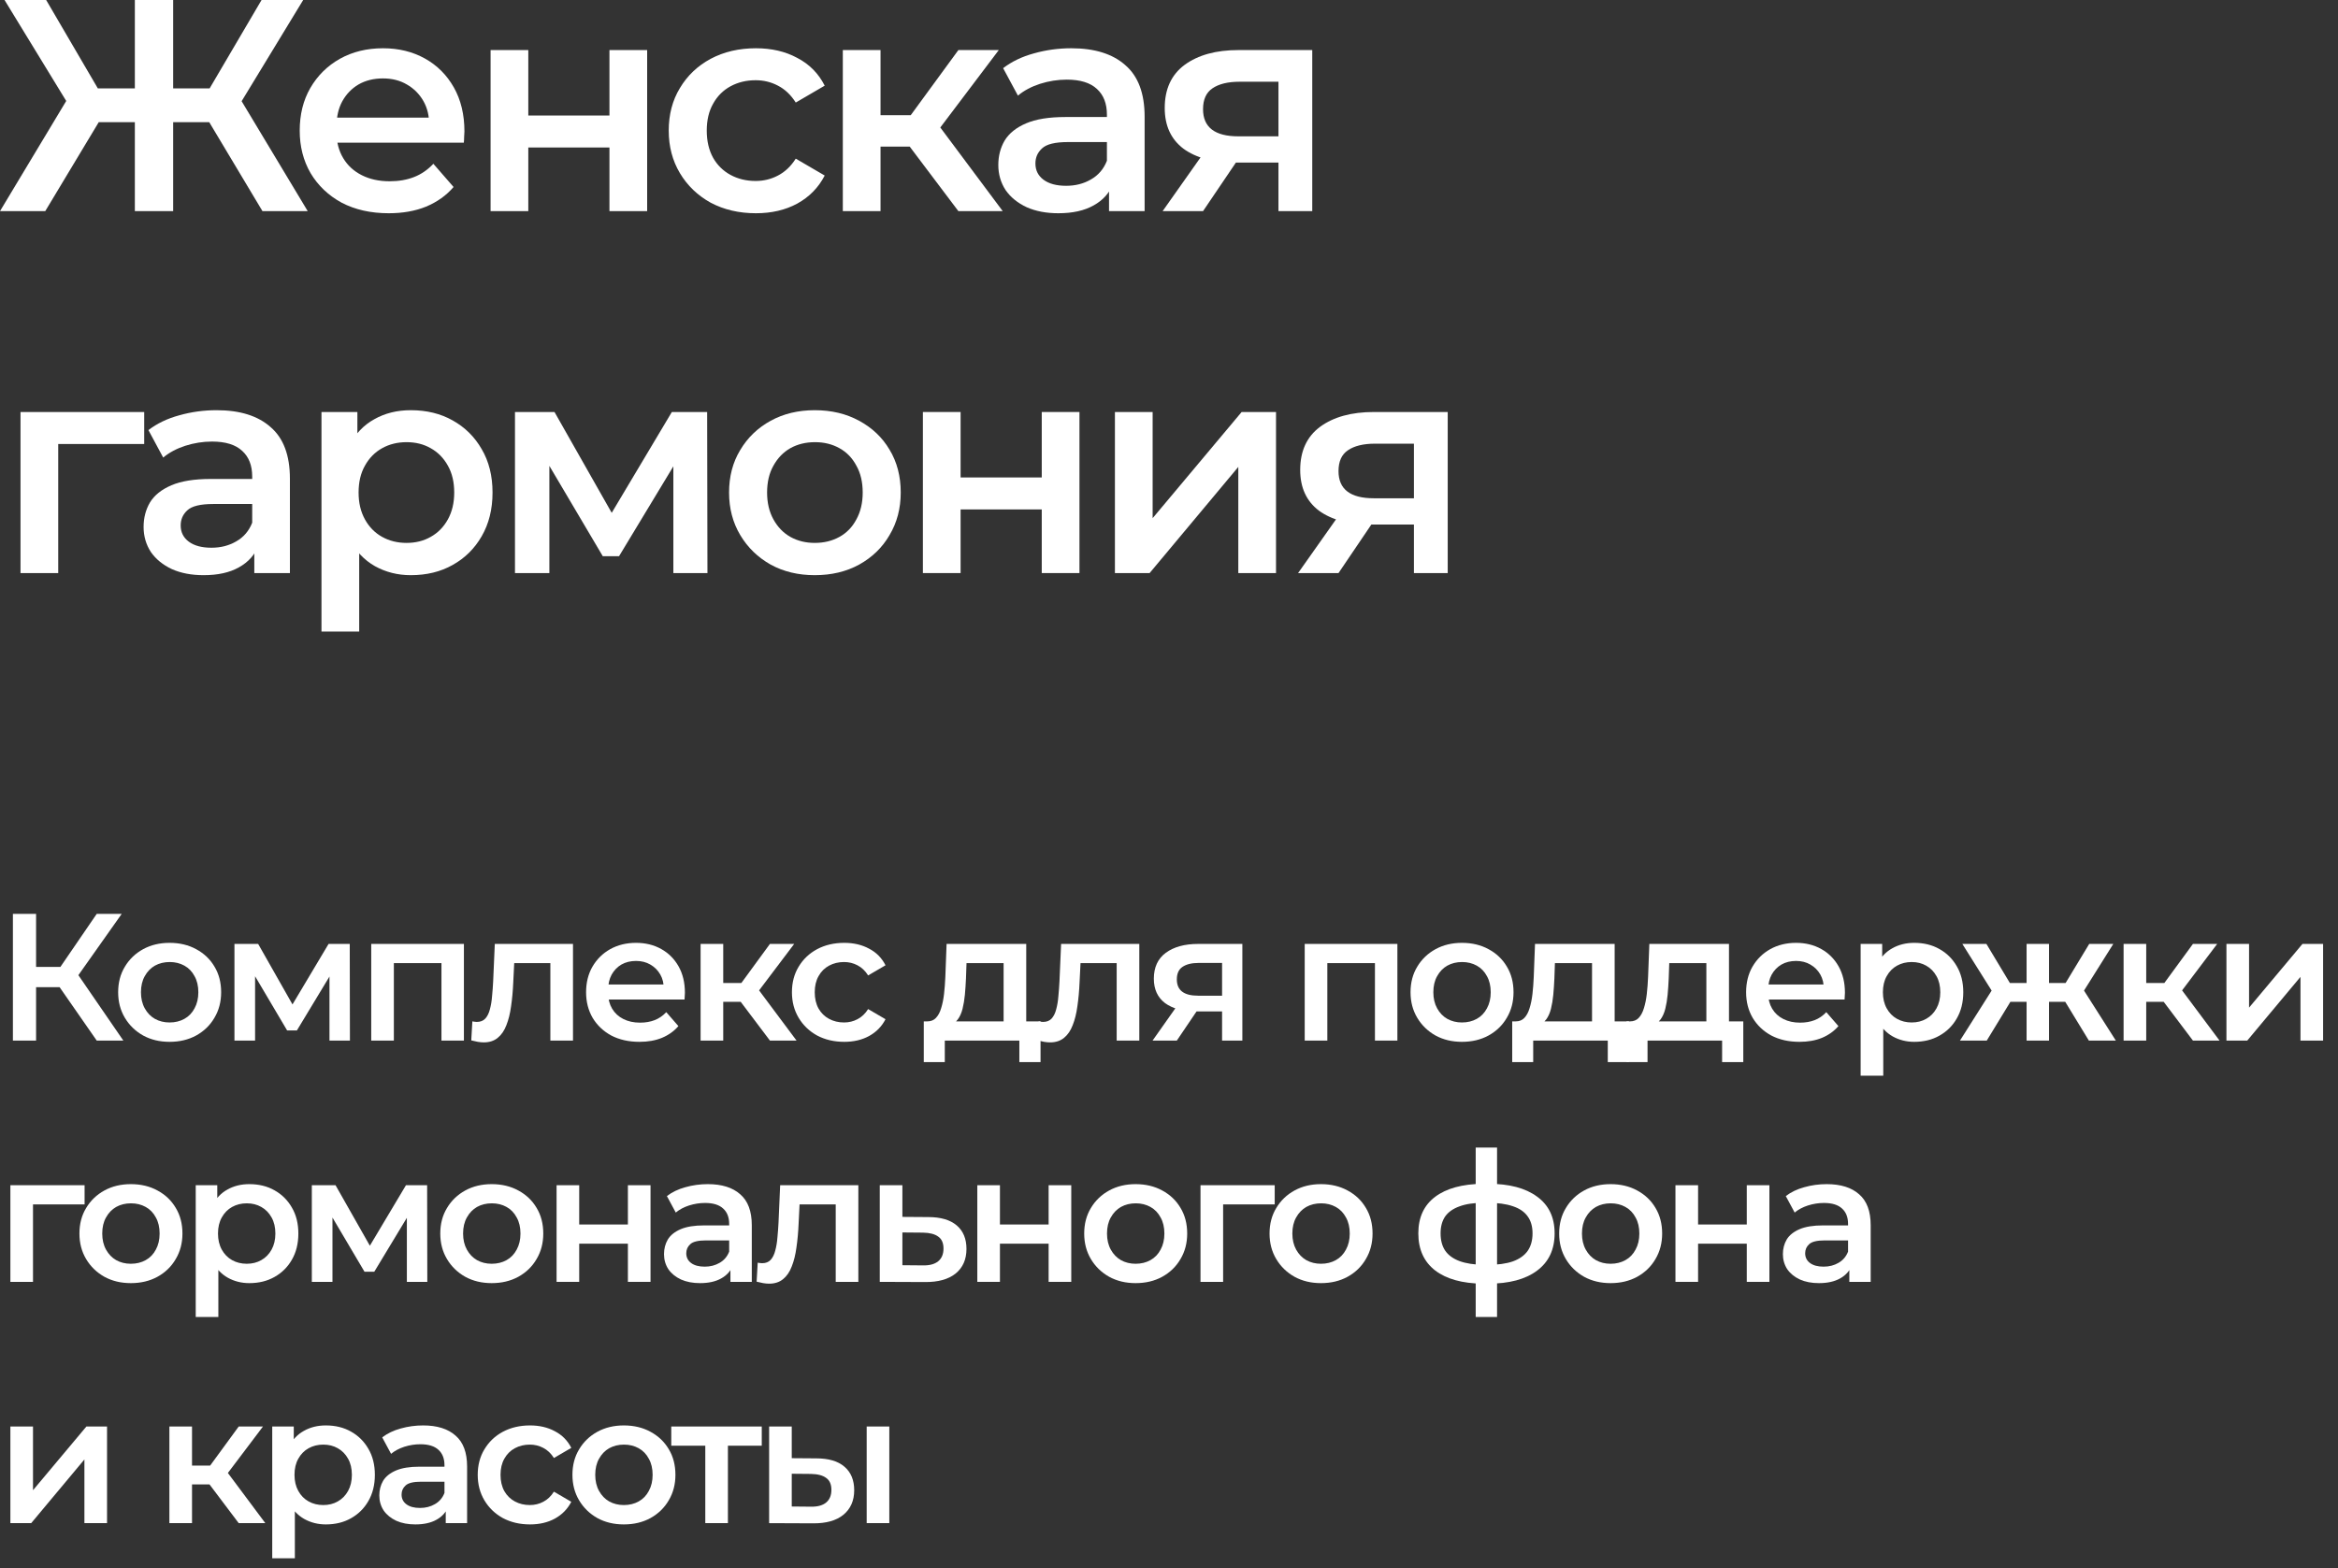 <?xml version="1.0" encoding="UTF-8"?> <svg xmlns="http://www.w3.org/2000/svg" width="155" height="104" viewBox="0 0 155 104" fill="none"><rect x="0" y="0" width="155" height="104" fill="#333333" stroke="none"/><path d="M17.4 14L13.32 7.18L15.52 5.88L20.4 14H17.4ZM10.72 8.1V5.86H14.94V8.1H10.72ZM15.66 7.3L13.24 6.98L17.34 0H20.1L15.66 7.3ZM3 14H0L4.88 5.88L7.1 7.18L3 14ZM11.48 14H8.94V0H11.48V14ZM9.7 8.1H5.46V5.86H9.7V8.1ZM4.76 7.3L0.3 0H3.06L7.14 6.98L4.76 7.3Z" fill="white"></path><path d="M25.77 14.14C24.583 14.14 23.543 13.907 22.65 13.44C21.77 12.96 21.083 12.307 20.59 11.48C20.11 10.653 19.87 9.713 19.87 8.66C19.87 7.593 20.103 6.653 20.57 5.84C21.05 5.013 21.703 4.367 22.53 3.9C23.37 3.433 24.323 3.2 25.39 3.2C26.43 3.2 27.356 3.427 28.17 3.88C28.983 4.333 29.623 4.973 30.09 5.8C30.556 6.627 30.79 7.6 30.79 8.72C30.79 8.827 30.783 8.947 30.77 9.08C30.77 9.213 30.763 9.34 30.75 9.46H21.85V7.8H29.43L28.45 8.32C28.463 7.707 28.336 7.167 28.07 6.7C27.803 6.233 27.436 5.867 26.97 5.6C26.516 5.333 25.99 5.2 25.39 5.2C24.776 5.2 24.236 5.333 23.77 5.6C23.316 5.867 22.956 6.24 22.69 6.72C22.436 7.187 22.31 7.74 22.31 8.38V8.78C22.31 9.42 22.456 9.987 22.75 10.48C23.043 10.973 23.456 11.353 23.99 11.62C24.523 11.887 25.136 12.02 25.83 12.02C26.43 12.02 26.97 11.927 27.45 11.74C27.93 11.553 28.356 11.26 28.73 10.86L30.07 12.4C29.59 12.96 28.983 13.393 28.25 13.7C27.53 13.993 26.703 14.14 25.77 14.14Z" fill="white"></path><path d="M32.524 14V3.32H35.024V7.66H40.404V3.32H42.904V14H40.404V9.78H35.024V14H32.524Z" fill="white"></path><path d="M50.114 14.14C48.995 14.14 47.995 13.907 47.114 13.44C46.248 12.96 45.568 12.307 45.075 11.48C44.581 10.653 44.334 9.713 44.334 8.66C44.334 7.593 44.581 6.653 45.075 5.84C45.568 5.013 46.248 4.367 47.114 3.9C47.995 3.433 48.995 3.2 50.114 3.2C51.154 3.2 52.068 3.413 52.855 3.84C53.654 4.253 54.261 4.867 54.675 5.68L52.755 6.8C52.434 6.293 52.041 5.92 51.575 5.68C51.121 5.44 50.628 5.32 50.094 5.32C49.481 5.32 48.928 5.453 48.434 5.72C47.941 5.987 47.554 6.373 47.275 6.88C46.995 7.373 46.855 7.967 46.855 8.66C46.855 9.353 46.995 9.953 47.275 10.46C47.554 10.953 47.941 11.333 48.434 11.6C48.928 11.867 49.481 12 50.094 12C50.628 12 51.121 11.88 51.575 11.64C52.041 11.4 52.434 11.027 52.755 10.52L54.675 11.64C54.261 12.44 53.654 13.06 52.855 13.5C52.068 13.927 51.154 14.14 50.114 14.14Z" fill="white"></path><path d="M63.536 14L59.676 8.88L61.716 7.62L66.476 14H63.536ZM55.876 14V3.32H58.376V14H55.876ZM57.636 9.72V7.64H61.256V9.72H57.636ZM61.956 8.96L59.616 8.68L63.536 3.32H66.216L61.956 8.96Z" fill="white"></path><path d="M73.524 14V11.84L73.384 11.38V7.6C73.384 6.867 73.164 6.3 72.724 5.9C72.284 5.487 71.617 5.28 70.724 5.28C70.124 5.28 69.53 5.373 68.944 5.56C68.37 5.747 67.884 6.007 67.484 6.34L66.504 4.52C67.077 4.08 67.757 3.753 68.544 3.54C69.344 3.313 70.17 3.2 71.024 3.2C72.57 3.2 73.764 3.573 74.604 4.32C75.457 5.053 75.884 6.193 75.884 7.74V14H73.524ZM70.164 14.14C69.364 14.14 68.664 14.007 68.064 13.74C67.464 13.46 66.997 13.08 66.664 12.6C66.344 12.107 66.184 11.553 66.184 10.94C66.184 10.34 66.324 9.8 66.604 9.32C66.897 8.84 67.37 8.46 68.024 8.18C68.677 7.9 69.544 7.76 70.624 7.76H73.724V9.42H70.804C69.95 9.42 69.377 9.56 69.084 9.84C68.79 10.107 68.644 10.44 68.644 10.84C68.644 11.293 68.824 11.653 69.184 11.92C69.544 12.187 70.044 12.32 70.684 12.32C71.297 12.32 71.844 12.18 72.324 11.9C72.817 11.62 73.17 11.207 73.384 10.66L73.804 12.16C73.564 12.787 73.13 13.273 72.504 13.62C71.89 13.967 71.11 14.14 70.164 14.14Z" fill="white"></path><path d="M84.757 14V10.36L85.117 10.78H81.917C80.451 10.78 79.297 10.473 78.457 9.86C77.63 9.233 77.217 8.333 77.217 7.16C77.217 5.907 77.657 4.953 78.537 4.3C79.43 3.647 80.617 3.32 82.097 3.32H86.997V14H84.757ZM77.077 14L79.957 9.92H82.517L79.757 14H77.077ZM84.757 9.56V4.76L85.117 5.42H82.177C81.404 5.42 80.804 5.567 80.377 5.86C79.964 6.14 79.757 6.6 79.757 7.24C79.757 8.44 80.537 9.04 82.097 9.04H85.117L84.757 9.56Z" fill="white"></path><path d="M1.36 38V27.32H9.56V29.44H3.28L3.86 28.88V38H1.36Z" fill="white"></path><path d="M16.86 38V35.84L16.72 35.38V31.6C16.72 30.867 16.5 30.3 16.059 29.9C15.62 29.487 14.953 29.28 14.059 29.28C13.46 29.28 12.866 29.373 12.28 29.56C11.706 29.747 11.22 30.007 10.819 30.34L9.84 28.52C10.413 28.08 11.093 27.753 11.88 27.54C12.68 27.313 13.506 27.2 14.36 27.2C15.906 27.2 17.099 27.573 17.939 28.32C18.793 29.053 19.22 30.193 19.22 31.74V38H16.86ZM13.499 38.14C12.7 38.14 11.999 38.007 11.399 37.74C10.8 37.46 10.333 37.08 10 36.6C9.68 36.107 9.52 35.553 9.52 34.94C9.52 34.34 9.66 33.8 9.94 33.32C10.233 32.84 10.706 32.46 11.36 32.18C12.013 31.9 12.88 31.76 13.96 31.76H17.059V33.42H14.139C13.286 33.42 12.713 33.56 12.419 33.84C12.126 34.107 11.979 34.44 11.979 34.84C11.979 35.293 12.159 35.653 12.52 35.92C12.88 36.187 13.38 36.32 14.02 36.32C14.633 36.32 15.18 36.18 15.659 35.9C16.153 35.62 16.506 35.207 16.72 34.66L17.14 36.16C16.899 36.787 16.466 37.273 15.839 37.62C15.226 37.967 14.446 38.14 13.499 38.14Z" fill="white"></path><path d="M27.233 38.14C26.366 38.14 25.573 37.94 24.853 37.54C24.146 37.14 23.58 36.54 23.153 35.74C22.74 34.927 22.533 33.9 22.533 32.66C22.533 31.407 22.733 30.38 23.133 29.58C23.547 28.78 24.107 28.187 24.813 27.8C25.52 27.4 26.326 27.2 27.233 27.2C28.287 27.2 29.213 27.427 30.013 27.88C30.826 28.333 31.466 28.967 31.933 29.78C32.413 30.593 32.653 31.553 32.653 32.66C32.653 33.767 32.413 34.733 31.933 35.56C31.466 36.373 30.826 37.007 30.013 37.46C29.213 37.913 28.287 38.14 27.233 38.14ZM21.313 41.88V27.32H23.693V29.84L23.613 32.68L23.813 35.52V41.88H21.313ZM26.953 36C27.553 36 28.087 35.867 28.553 35.6C29.033 35.333 29.413 34.947 29.693 34.44C29.973 33.933 30.113 33.34 30.113 32.66C30.113 31.967 29.973 31.373 29.693 30.88C29.413 30.373 29.033 29.987 28.553 29.72C28.087 29.453 27.553 29.32 26.953 29.32C26.353 29.32 25.813 29.453 25.333 29.72C24.853 29.987 24.473 30.373 24.193 30.88C23.913 31.373 23.773 31.967 23.773 32.66C23.773 33.34 23.913 33.933 24.193 34.44C24.473 34.947 24.853 35.333 25.333 35.6C25.813 35.867 26.353 36 26.953 36Z" fill="white"></path><path d="M34.141 38V27.32H36.761L41.061 34.9H40.021L44.541 27.32H46.881L46.901 38H44.641V30L45.041 30.26L41.041 36.88H39.961L35.941 30.08L36.421 29.96V38H34.141Z" fill="white"></path><path d="M54.014 38.14C52.921 38.14 51.948 37.907 51.094 37.44C50.241 36.96 49.568 36.307 49.075 35.48C48.581 34.653 48.334 33.713 48.334 32.66C48.334 31.593 48.581 30.653 49.075 29.84C49.568 29.013 50.241 28.367 51.094 27.9C51.948 27.433 52.921 27.2 54.014 27.2C55.121 27.2 56.101 27.433 56.955 27.9C57.821 28.367 58.495 29.007 58.974 29.82C59.468 30.633 59.715 31.58 59.715 32.66C59.715 33.713 59.468 34.653 58.974 35.48C58.495 36.307 57.821 36.96 56.955 37.44C56.101 37.907 55.121 38.14 54.014 38.14ZM54.014 36C54.628 36 55.175 35.867 55.654 35.6C56.135 35.333 56.508 34.947 56.775 34.44C57.054 33.933 57.194 33.34 57.194 32.66C57.194 31.967 57.054 31.373 56.775 30.88C56.508 30.373 56.135 29.987 55.654 29.72C55.175 29.453 54.635 29.32 54.035 29.32C53.421 29.32 52.874 29.453 52.395 29.72C51.928 29.987 51.554 30.373 51.275 30.88C50.995 31.373 50.855 31.967 50.855 32.66C50.855 33.34 50.995 33.933 51.275 34.44C51.554 34.947 51.928 35.333 52.395 35.6C52.874 35.867 53.414 36 54.014 36Z" fill="white"></path><path d="M61.184 38V27.32H63.684V31.66H69.064V27.32H71.564V38H69.064V33.78H63.684V38H61.184Z" fill="white"></path><path d="M73.915 38V27.32H76.415V34.36L82.315 27.32H84.595V38H82.095V30.96L76.215 38H73.915Z" fill="white"></path><path d="M93.738 38V34.36L94.098 34.78H90.898C89.431 34.78 88.278 34.473 87.438 33.86C86.611 33.233 86.198 32.333 86.198 31.16C86.198 29.907 86.638 28.953 87.518 28.3C88.411 27.647 89.598 27.32 91.078 27.32H95.978V38H93.738ZM86.058 38L88.938 33.92H91.498L88.738 38H86.058ZM93.738 33.56V28.76L94.098 29.42H91.158C90.384 29.42 89.784 29.567 89.358 29.86C88.944 30.14 88.738 30.6 88.738 31.24C88.738 32.44 89.518 33.04 91.078 33.04H94.098L93.738 33.56Z" fill="white"></path><path d="M6.412 69L3.568 64.908L4.828 64.128L8.176 69H6.412ZM0.856 69V60.6H2.392V69H0.856ZM1.924 65.46V64.116H4.756V65.46H1.924ZM4.972 64.98L3.544 64.788L6.412 60.6H8.068L4.972 64.98Z" fill="white"></path><path d="M11.241 69.084C10.585 69.084 10.001 68.944 9.489 68.664C8.977 68.376 8.573 67.984 8.277 67.488C7.981 66.992 7.833 66.428 7.833 65.796C7.833 65.156 7.981 64.592 8.277 64.104C8.573 63.608 8.977 63.22 9.489 62.94C10.001 62.66 10.585 62.52 11.241 62.52C11.905 62.52 12.493 62.66 13.005 62.94C13.525 63.22 13.929 63.604 14.217 64.092C14.513 64.58 14.661 65.148 14.661 65.796C14.661 66.428 14.513 66.992 14.217 67.488C13.929 67.984 13.525 68.376 13.005 68.664C12.493 68.944 11.905 69.084 11.241 69.084ZM11.241 67.8C11.609 67.8 11.937 67.72 12.225 67.56C12.513 67.4 12.737 67.168 12.897 66.864C13.065 66.56 13.149 66.204 13.149 65.796C13.149 65.38 13.065 65.024 12.897 64.728C12.737 64.424 12.513 64.192 12.225 64.032C11.937 63.872 11.613 63.792 11.253 63.792C10.885 63.792 10.557 63.872 10.269 64.032C9.989 64.192 9.765 64.424 9.597 64.728C9.429 65.024 9.345 65.38 9.345 65.796C9.345 66.204 9.429 66.56 9.597 66.864C9.765 67.168 9.989 67.4 10.269 67.56C10.557 67.72 10.881 67.8 11.241 67.8Z" fill="white"></path><path d="M15.543 69V62.592H17.115L19.695 67.14H19.071L21.783 62.592H23.187L23.199 69H21.843V64.2L22.083 64.356L19.683 68.328H19.035L16.623 64.248L16.911 64.176V69H15.543Z" fill="white"></path><path d="M24.611 69V62.592H30.755V69H29.267V63.516L29.615 63.864H25.763L26.111 63.516V69H24.611Z" fill="white"></path><path d="M31.243 68.988L31.315 67.728C31.371 67.736 31.423 67.744 31.471 67.752C31.519 67.76 31.563 67.764 31.603 67.764C31.851 67.764 32.043 67.688 32.179 67.536C32.315 67.384 32.415 67.18 32.479 66.924C32.551 66.66 32.599 66.368 32.623 66.048C32.655 65.72 32.679 65.392 32.695 65.064L32.803 62.592H37.987V69H36.487V63.456L36.835 63.864H33.787L34.111 63.444L34.027 65.136C34.003 65.704 33.955 66.232 33.883 66.72C33.819 67.2 33.715 67.62 33.571 67.98C33.435 68.34 33.243 68.62 32.995 68.82C32.755 69.02 32.447 69.12 32.071 69.12C31.951 69.12 31.819 69.108 31.675 69.084C31.539 69.06 31.395 69.028 31.243 68.988Z" fill="white"></path><path d="M42.395 69.084C41.683 69.084 41.059 68.944 40.523 68.664C39.995 68.376 39.583 67.984 39.287 67.488C38.999 66.992 38.855 66.428 38.855 65.796C38.855 65.156 38.995 64.592 39.275 64.104C39.563 63.608 39.955 63.22 40.451 62.94C40.955 62.66 41.527 62.52 42.167 62.52C42.791 62.52 43.347 62.656 43.835 62.928C44.323 63.2 44.707 63.584 44.987 64.08C45.267 64.576 45.407 65.16 45.407 65.832C45.407 65.896 45.403 65.968 45.395 66.048C45.395 66.128 45.391 66.204 45.383 66.276H40.043V65.28H44.591L44.003 65.592C44.011 65.224 43.935 64.9 43.775 64.62C43.615 64.34 43.395 64.12 43.115 63.96C42.843 63.8 42.527 63.72 42.167 63.72C41.799 63.72 41.475 63.8 41.195 63.96C40.923 64.12 40.707 64.344 40.547 64.632C40.395 64.912 40.319 65.244 40.319 65.628V65.868C40.319 66.252 40.407 66.592 40.583 66.888C40.759 67.184 41.007 67.412 41.327 67.572C41.647 67.732 42.015 67.812 42.431 67.812C42.791 67.812 43.115 67.756 43.403 67.644C43.691 67.532 43.947 67.356 44.171 67.116L44.975 68.04C44.687 68.376 44.323 68.636 43.883 68.82C43.451 68.996 42.955 69.084 42.395 69.084Z" fill="white"></path><path d="M51.043 69L48.727 65.928L49.951 65.172L52.807 69H51.043ZM46.447 69V62.592H47.947V69H46.447ZM47.503 66.432V65.184H49.675V66.432H47.503ZM50.095 65.976L48.691 65.808L51.043 62.592H52.651L50.095 65.976Z" fill="white"></path><path d="M55.97 69.084C55.298 69.084 54.698 68.944 54.17 68.664C53.65 68.376 53.242 67.984 52.946 67.488C52.65 66.992 52.502 66.428 52.502 65.796C52.502 65.156 52.65 64.592 52.946 64.104C53.242 63.608 53.65 63.22 54.17 62.94C54.698 62.66 55.298 62.52 55.97 62.52C56.594 62.52 57.142 62.648 57.614 62.904C58.094 63.152 58.458 63.52 58.706 64.008L57.554 64.68C57.362 64.376 57.126 64.152 56.846 64.008C56.574 63.864 56.278 63.792 55.958 63.792C55.59 63.792 55.258 63.872 54.962 64.032C54.666 64.192 54.434 64.424 54.266 64.728C54.098 65.024 54.014 65.38 54.014 65.796C54.014 66.212 54.098 66.572 54.266 66.876C54.434 67.172 54.666 67.4 54.962 67.56C55.258 67.72 55.59 67.8 55.958 67.8C56.278 67.8 56.574 67.728 56.846 67.584C57.126 67.44 57.362 67.216 57.554 66.912L58.706 67.584C58.458 68.064 58.094 68.436 57.614 68.7C57.142 68.956 56.594 69.084 55.97 69.084Z" fill="white"></path><path d="M66.535 68.304V63.864H64.076L64.04 64.896C64.023 65.264 63.999 65.62 63.968 65.964C63.935 66.3 63.883 66.612 63.812 66.9C63.739 67.18 63.636 67.412 63.499 67.596C63.364 67.78 63.184 67.9 62.959 67.956L61.471 67.728C61.712 67.728 61.904 67.652 62.047 67.5C62.2 67.34 62.316 67.124 62.395 66.852C62.483 66.572 62.547 66.256 62.587 65.904C62.627 65.544 62.656 65.172 62.672 64.788L62.755 62.592H68.035V68.304H66.535ZM61.243 70.428V67.728H68.984V70.428H67.579V69H62.636V70.428H61.243Z" fill="white"></path><path d="M68.787 68.988L68.859 67.728C68.915 67.736 68.967 67.744 69.015 67.752C69.063 67.76 69.107 67.764 69.147 67.764C69.395 67.764 69.587 67.688 69.723 67.536C69.859 67.384 69.959 67.18 70.023 66.924C70.095 66.66 70.143 66.368 70.167 66.048C70.199 65.72 70.223 65.392 70.239 65.064L70.347 62.592H75.531V69H74.031V63.456L74.379 63.864H71.331L71.655 63.444L71.571 65.136C71.547 65.704 71.499 66.232 71.427 66.72C71.363 67.2 71.259 67.62 71.115 67.98C70.979 68.34 70.787 68.62 70.539 68.82C70.299 69.02 69.991 69.12 69.615 69.12C69.495 69.12 69.363 69.108 69.219 69.084C69.083 69.06 68.939 69.028 68.787 68.988Z" fill="white"></path><path d="M81.019 69V66.816L81.235 67.068H79.315C78.435 67.068 77.743 66.884 77.239 66.516C76.743 66.14 76.495 65.6 76.495 64.896C76.495 64.144 76.759 63.572 77.287 63.18C77.823 62.788 78.535 62.592 79.423 62.592H82.363V69H81.019ZM76.411 69L78.139 66.552H79.675L78.019 69H76.411ZM81.019 66.336V63.456L81.235 63.852H79.471C79.007 63.852 78.647 63.94 78.391 64.116C78.143 64.284 78.019 64.56 78.019 64.944C78.019 65.664 78.487 66.024 79.423 66.024H81.235L81.019 66.336Z" fill="white"></path><path d="M86.497 69V62.592H92.641V69H91.153V63.516L91.501 63.864H87.649L87.997 63.516V69H86.497Z" fill="white"></path><path d="M96.921 69.084C96.265 69.084 95.681 68.944 95.169 68.664C94.657 68.376 94.253 67.984 93.957 67.488C93.661 66.992 93.513 66.428 93.513 65.796C93.513 65.156 93.661 64.592 93.957 64.104C94.253 63.608 94.657 63.22 95.169 62.94C95.681 62.66 96.265 62.52 96.921 62.52C97.585 62.52 98.173 62.66 98.685 62.94C99.205 63.22 99.609 63.604 99.897 64.092C100.193 64.58 100.341 65.148 100.341 65.796C100.341 66.428 100.193 66.992 99.897 67.488C99.609 67.984 99.205 68.376 98.685 68.664C98.173 68.944 97.585 69.084 96.921 69.084ZM96.921 67.8C97.289 67.8 97.617 67.72 97.905 67.56C98.193 67.4 98.417 67.168 98.577 66.864C98.745 66.56 98.829 66.204 98.829 65.796C98.829 65.38 98.745 65.024 98.577 64.728C98.417 64.424 98.193 64.192 97.905 64.032C97.617 63.872 97.293 63.792 96.933 63.792C96.565 63.792 96.237 63.872 95.949 64.032C95.669 64.192 95.445 64.424 95.277 64.728C95.109 65.024 95.025 65.38 95.025 65.796C95.025 66.204 95.109 66.56 95.277 66.864C95.445 67.168 95.669 67.4 95.949 67.56C96.237 67.72 96.561 67.8 96.921 67.8Z" fill="white"></path><path d="M105.545 68.304V63.864H103.085L103.049 64.896C103.033 65.264 103.009 65.62 102.977 65.964C102.945 66.3 102.893 66.612 102.821 66.9C102.749 67.18 102.645 67.412 102.509 67.596C102.373 67.78 102.193 67.9 101.969 67.956L100.481 67.728C100.721 67.728 100.913 67.652 101.057 67.5C101.209 67.34 101.325 67.124 101.405 66.852C101.493 66.572 101.557 66.256 101.597 65.904C101.637 65.544 101.665 65.172 101.681 64.788L101.765 62.592H107.045V68.304H105.545ZM100.253 70.428V67.728H107.993V70.428H106.589V69H101.645V70.428H100.253Z" fill="white"></path><path d="M113.125 68.304V63.864H110.665L110.629 64.896C110.613 65.264 110.589 65.62 110.557 65.964C110.525 66.3 110.473 66.612 110.401 66.9C110.329 67.18 110.225 67.412 110.089 67.596C109.953 67.78 109.773 67.9 109.549 67.956L108.061 67.728C108.301 67.728 108.493 67.652 108.637 67.5C108.789 67.34 108.905 67.124 108.985 66.852C109.073 66.572 109.137 66.256 109.177 65.904C109.217 65.544 109.245 65.172 109.261 64.788L109.345 62.592H114.625V68.304H113.125ZM107.833 70.428V67.728H115.573V70.428H114.169V69H109.225V70.428H107.833Z" fill="white"></path><path d="M119.3 69.084C118.588 69.084 117.964 68.944 117.428 68.664C116.9 68.376 116.488 67.984 116.192 67.488C115.904 66.992 115.76 66.428 115.76 65.796C115.76 65.156 115.9 64.592 116.18 64.104C116.468 63.608 116.86 63.22 117.356 62.94C117.86 62.66 118.432 62.52 119.072 62.52C119.696 62.52 120.252 62.656 120.74 62.928C121.228 63.2 121.612 63.584 121.892 64.08C122.172 64.576 122.312 65.16 122.312 65.832C122.312 65.896 122.308 65.968 122.3 66.048C122.3 66.128 122.296 66.204 122.288 66.276H116.948V65.28H121.496L120.908 65.592C120.916 65.224 120.84 64.9 120.68 64.62C120.52 64.34 120.3 64.12 120.02 63.96C119.748 63.8 119.432 63.72 119.072 63.72C118.704 63.72 118.38 63.8 118.1 63.96C117.828 64.12 117.612 64.344 117.452 64.632C117.3 64.912 117.224 65.244 117.224 65.628V65.868C117.224 66.252 117.312 66.592 117.488 66.888C117.664 67.184 117.912 67.412 118.232 67.572C118.552 67.732 118.92 67.812 119.336 67.812C119.696 67.812 120.02 67.756 120.308 67.644C120.596 67.532 120.852 67.356 121.076 67.116L121.88 68.04C121.592 68.376 121.228 68.636 120.788 68.82C120.356 68.996 119.86 69.084 119.3 69.084Z" fill="white"></path><path d="M126.905 69.084C126.385 69.084 125.909 68.964 125.477 68.724C125.053 68.484 124.713 68.124 124.457 67.644C124.209 67.156 124.085 66.54 124.085 65.796C124.085 65.044 124.205 64.428 124.445 63.948C124.693 63.468 125.029 63.112 125.453 62.88C125.877 62.64 126.361 62.52 126.905 62.52C127.537 62.52 128.093 62.656 128.573 62.928C129.061 63.2 129.445 63.58 129.725 64.068C130.013 64.556 130.157 65.132 130.157 65.796C130.157 66.46 130.013 67.04 129.725 67.536C129.445 68.024 129.061 68.404 128.573 68.676C128.093 68.948 127.537 69.084 126.905 69.084ZM123.353 71.328V62.592H124.781V64.104L124.733 65.808L124.853 67.512V71.328H123.353ZM126.737 67.8C127.097 67.8 127.417 67.72 127.697 67.56C127.985 67.4 128.213 67.168 128.381 66.864C128.549 66.56 128.633 66.204 128.633 65.796C128.633 65.38 128.549 65.024 128.381 64.728C128.213 64.424 127.985 64.192 127.697 64.032C127.417 63.872 127.097 63.792 126.737 63.792C126.377 63.792 126.053 63.872 125.765 64.032C125.477 64.192 125.249 64.424 125.081 64.728C124.913 65.024 124.829 65.38 124.829 65.796C124.829 66.204 124.913 66.56 125.081 66.864C125.249 67.168 125.477 67.4 125.765 67.56C126.053 67.72 126.377 67.8 126.737 67.8Z" fill="white"></path><path d="M138.483 69L136.611 65.928L137.835 65.172L140.271 69H138.483ZM135.399 66.432V65.184H137.547V66.432H135.399ZM137.979 65.976L136.563 65.808L138.507 62.592H140.103L137.979 65.976ZM131.715 69H129.939L132.363 65.172L133.587 65.928L131.715 69ZM135.843 69H134.355V62.592H135.843V69ZM134.799 66.432H132.663V65.184H134.799V66.432ZM132.219 65.976L130.095 62.592H131.691L133.623 65.808L132.219 65.976Z" fill="white"></path><path d="M145.382 69L143.066 65.928L144.29 65.172L147.146 69H145.382ZM140.786 69V62.592H142.286V69H140.786ZM141.842 66.432V65.184H144.014V66.432H141.842ZM144.434 65.976L143.03 65.808L145.382 62.592H146.99L144.434 65.976Z" fill="white"></path><path d="M147.604 69V62.592H149.104V66.816L152.644 62.592H154.012V69H152.512V64.776L148.984 69H147.604Z" fill="white"></path><path d="M0.688 85V78.592H5.608V79.864H1.84L2.188 79.528V85H0.688Z" fill="white"></path><path d="M8.674 85.084C8.018 85.084 7.434 84.944 6.922 84.664C6.41 84.376 6.006 83.984 5.71 83.488C5.414 82.992 5.266 82.428 5.266 81.796C5.266 81.156 5.414 80.592 5.71 80.104C6.006 79.608 6.41 79.22 6.922 78.94C7.434 78.66 8.018 78.52 8.674 78.52C9.338 78.52 9.926 78.66 10.438 78.94C10.959 79.22 11.363 79.604 11.65 80.092C11.947 80.58 12.095 81.148 12.095 81.796C12.095 82.428 11.947 82.992 11.65 83.488C11.363 83.984 10.959 84.376 10.438 84.664C9.926 84.944 9.338 85.084 8.674 85.084ZM8.674 83.8C9.042 83.8 9.37 83.72 9.658 83.56C9.946 83.4 10.171 83.168 10.331 82.864C10.498 82.56 10.582 82.204 10.582 81.796C10.582 81.38 10.498 81.024 10.331 80.728C10.171 80.424 9.946 80.192 9.658 80.032C9.37 79.872 9.046 79.792 8.686 79.792C8.318 79.792 7.99 79.872 7.702 80.032C7.422 80.192 7.198 80.424 7.03 80.728C6.862 81.024 6.778 81.38 6.778 81.796C6.778 82.204 6.862 82.56 7.03 82.864C7.198 83.168 7.422 83.4 7.702 83.56C7.99 83.72 8.314 83.8 8.674 83.8Z" fill="white"></path><path d="M16.528 85.084C16.008 85.084 15.532 84.964 15.1 84.724C14.676 84.484 14.336 84.124 14.08 83.644C13.832 83.156 13.708 82.54 13.708 81.796C13.708 81.044 13.828 80.428 14.068 79.948C14.316 79.468 14.652 79.112 15.076 78.88C15.5 78.64 15.984 78.52 16.528 78.52C17.16 78.52 17.716 78.656 18.196 78.928C18.684 79.2 19.068 79.58 19.348 80.068C19.636 80.556 19.78 81.132 19.78 81.796C19.78 82.46 19.636 83.04 19.348 83.536C19.068 84.024 18.684 84.404 18.196 84.676C17.716 84.948 17.16 85.084 16.528 85.084ZM12.976 87.328V78.592H14.404V80.104L14.356 81.808L14.476 83.512V87.328H12.976ZM16.36 83.8C16.72 83.8 17.04 83.72 17.32 83.56C17.608 83.4 17.836 83.168 18.004 82.864C18.172 82.56 18.256 82.204 18.256 81.796C18.256 81.38 18.172 81.024 18.004 80.728C17.836 80.424 17.608 80.192 17.32 80.032C17.04 79.872 16.72 79.792 16.36 79.792C16 79.792 15.676 79.872 15.388 80.032C15.1 80.192 14.872 80.424 14.704 80.728C14.536 81.024 14.452 81.38 14.452 81.796C14.452 82.204 14.536 82.56 14.704 82.864C14.872 83.168 15.1 83.4 15.388 83.56C15.676 83.72 16 83.8 16.36 83.8Z" fill="white"></path><path d="M20.673 85V78.592H22.245L24.825 83.14H24.201L26.913 78.592H28.317L28.329 85H26.973V80.2L27.213 80.356L24.813 84.328H24.165L21.753 80.248L22.041 80.176V85H20.673Z" fill="white"></path><path d="M32.597 85.084C31.941 85.084 31.357 84.944 30.845 84.664C30.333 84.376 29.929 83.984 29.633 83.488C29.337 82.992 29.189 82.428 29.189 81.796C29.189 81.156 29.337 80.592 29.633 80.104C29.929 79.608 30.333 79.22 30.845 78.94C31.357 78.66 31.941 78.52 32.597 78.52C33.261 78.52 33.849 78.66 34.361 78.94C34.881 79.22 35.285 79.604 35.573 80.092C35.869 80.58 36.017 81.148 36.017 81.796C36.017 82.428 35.869 82.992 35.573 83.488C35.285 83.984 34.881 84.376 34.361 84.664C33.849 84.944 33.261 85.084 32.597 85.084ZM32.597 83.8C32.965 83.8 33.293 83.72 33.581 83.56C33.869 83.4 34.093 83.168 34.253 82.864C34.421 82.56 34.505 82.204 34.505 81.796C34.505 81.38 34.421 81.024 34.253 80.728C34.093 80.424 33.869 80.192 33.581 80.032C33.293 79.872 32.969 79.792 32.609 79.792C32.241 79.792 31.913 79.872 31.625 80.032C31.345 80.192 31.121 80.424 30.953 80.728C30.785 81.024 30.701 81.38 30.701 81.796C30.701 82.204 30.785 82.56 30.953 82.864C31.121 83.168 31.345 83.4 31.625 83.56C31.913 83.72 32.237 83.8 32.597 83.8Z" fill="white"></path><path d="M36.899 85V78.592H38.399V81.196H41.627V78.592H43.127V85H41.627V82.468H38.399V85H36.899Z" fill="white"></path><path d="M48.425 85V83.704L48.341 83.428V81.16C48.341 80.72 48.209 80.38 47.945 80.14C47.681 79.892 47.281 79.768 46.745 79.768C46.385 79.768 46.029 79.824 45.677 79.936C45.333 80.048 45.041 80.204 44.801 80.404L44.213 79.312C44.557 79.048 44.965 78.852 45.437 78.724C45.917 78.588 46.413 78.52 46.925 78.52C47.853 78.52 48.569 78.744 49.073 79.192C49.585 79.632 49.841 80.316 49.841 81.244V85H48.425ZM46.409 85.084C45.929 85.084 45.509 85.004 45.149 84.844C44.789 84.676 44.509 84.448 44.309 84.16C44.117 83.864 44.021 83.532 44.021 83.164C44.021 82.804 44.105 82.48 44.273 82.192C44.449 81.904 44.733 81.676 45.125 81.508C45.517 81.34 46.037 81.256 46.685 81.256H48.545V82.252H46.793C46.281 82.252 45.937 82.336 45.761 82.504C45.585 82.664 45.497 82.864 45.497 83.104C45.497 83.376 45.605 83.592 45.821 83.752C46.037 83.912 46.337 83.992 46.721 83.992C47.089 83.992 47.417 83.908 47.705 83.74C48.001 83.572 48.213 83.324 48.341 82.996L48.593 83.896C48.449 84.272 48.189 84.564 47.813 84.772C47.445 84.98 46.977 85.084 46.409 85.084Z" fill="white"></path><path d="M50.161 84.988L50.233 83.728C50.289 83.736 50.341 83.744 50.389 83.752C50.437 83.76 50.481 83.764 50.521 83.764C50.769 83.764 50.961 83.688 51.097 83.536C51.233 83.384 51.333 83.18 51.397 82.924C51.469 82.66 51.517 82.368 51.541 82.048C51.573 81.72 51.597 81.392 51.613 81.064L51.721 78.592H56.905V85H55.405V79.456L55.753 79.864H52.705L53.029 79.444L52.945 81.136C52.921 81.704 52.873 82.232 52.801 82.72C52.737 83.2 52.633 83.62 52.489 83.98C52.353 84.34 52.161 84.62 51.913 84.82C51.673 85.02 51.365 85.12 50.989 85.12C50.869 85.12 50.737 85.108 50.593 85.084C50.457 85.06 50.313 85.028 50.161 84.988Z" fill="white"></path><path d="M61.541 80.704C62.365 80.704 62.993 80.888 63.425 81.256C63.858 81.624 64.073 82.144 64.073 82.816C64.073 83.512 63.834 84.056 63.353 84.448C62.873 84.832 62.197 85.02 61.325 85.012L58.325 85V78.592H59.825V80.692L61.541 80.704ZM61.194 83.908C61.633 83.916 61.969 83.824 62.202 83.632C62.434 83.44 62.55 83.16 62.55 82.792C62.55 82.424 62.434 82.16 62.202 82C61.977 81.832 61.642 81.744 61.194 81.736L59.825 81.724V83.896L61.194 83.908Z" fill="white"></path><path d="M64.792 85V78.592H66.292V81.196H69.52V78.592H71.02V85H69.52V82.468H66.292V85H64.792Z" fill="white"></path><path d="M75.286 85.084C74.63 85.084 74.046 84.944 73.534 84.664C73.022 84.376 72.618 83.984 72.322 83.488C72.026 82.992 71.878 82.428 71.878 81.796C71.878 81.156 72.026 80.592 72.322 80.104C72.618 79.608 73.022 79.22 73.534 78.94C74.046 78.66 74.63 78.52 75.286 78.52C75.95 78.52 76.538 78.66 77.05 78.94C77.57 79.22 77.974 79.604 78.262 80.092C78.558 80.58 78.706 81.148 78.706 81.796C78.706 82.428 78.558 82.992 78.262 83.488C77.974 83.984 77.57 84.376 77.05 84.664C76.538 84.944 75.95 85.084 75.286 85.084ZM75.286 83.8C75.654 83.8 75.982 83.72 76.27 83.56C76.558 83.4 76.782 83.168 76.942 82.864C77.11 82.56 77.194 82.204 77.194 81.796C77.194 81.38 77.11 81.024 76.942 80.728C76.782 80.424 76.558 80.192 76.27 80.032C75.982 79.872 75.658 79.792 75.298 79.792C74.93 79.792 74.602 79.872 74.314 80.032C74.034 80.192 73.81 80.424 73.642 80.728C73.474 81.024 73.39 81.38 73.39 81.796C73.39 82.204 73.474 82.56 73.642 82.864C73.81 83.168 74.034 83.4 74.314 83.56C74.602 83.72 74.926 83.8 75.286 83.8Z" fill="white"></path><path d="M79.588 85V78.592H84.508V79.864H80.74L81.088 79.528V85H79.588Z" fill="white"></path><path d="M87.575 85.084C86.918 85.084 86.335 84.944 85.823 84.664C85.311 84.376 84.906 83.984 84.611 83.488C84.314 82.992 84.166 82.428 84.166 81.796C84.166 81.156 84.314 80.592 84.611 80.104C84.906 79.608 85.311 79.22 85.823 78.94C86.335 78.66 86.918 78.52 87.575 78.52C88.239 78.52 88.826 78.66 89.338 78.94C89.859 79.22 90.263 79.604 90.55 80.092C90.847 80.58 90.995 81.148 90.995 81.796C90.995 82.428 90.847 82.992 90.55 83.488C90.263 83.984 89.859 84.376 89.338 84.664C88.826 84.944 88.239 85.084 87.575 85.084ZM87.575 83.8C87.942 83.8 88.27 83.72 88.558 83.56C88.847 83.4 89.07 83.168 89.231 82.864C89.398 82.56 89.483 82.204 89.483 81.796C89.483 81.38 89.398 81.024 89.231 80.728C89.07 80.424 88.847 80.192 88.558 80.032C88.27 79.872 87.947 79.792 87.587 79.792C87.219 79.792 86.891 79.872 86.603 80.032C86.323 80.192 86.099 80.424 85.93 80.728C85.763 81.024 85.678 81.38 85.678 81.796C85.678 82.204 85.763 82.56 85.93 82.864C86.099 83.168 86.323 83.4 86.603 83.56C86.891 83.72 87.215 83.8 87.575 83.8Z" fill="white"></path><path d="M98.661 85.12C98.653 85.12 98.617 85.12 98.553 85.12C98.497 85.12 98.441 85.12 98.385 85.12C98.337 85.12 98.305 85.12 98.289 85.12C96.937 85.104 95.889 84.812 95.145 84.244C94.401 83.668 94.029 82.848 94.029 81.784C94.029 80.728 94.401 79.92 95.145 79.36C95.889 78.8 96.949 78.512 98.325 78.496C98.341 78.496 98.373 78.496 98.421 78.496C98.477 78.496 98.529 78.496 98.577 78.496C98.633 78.496 98.665 78.496 98.673 78.496C100.057 78.496 101.133 78.78 101.901 79.348C102.677 79.908 103.065 80.72 103.065 81.784C103.065 82.856 102.677 83.68 101.901 84.256C101.133 84.832 100.053 85.12 98.661 85.12ZM98.613 83.872C99.293 83.872 99.853 83.796 100.293 83.644C100.733 83.484 101.061 83.252 101.277 82.948C101.493 82.636 101.601 82.248 101.601 81.784C101.601 81.328 101.493 80.952 101.277 80.656C101.061 80.352 100.733 80.128 100.293 79.984C99.853 79.832 99.293 79.756 98.613 79.756C98.597 79.756 98.557 79.756 98.493 79.756C98.437 79.756 98.401 79.756 98.385 79.756C97.721 79.756 97.177 79.836 96.753 79.996C96.329 80.148 96.013 80.372 95.805 80.668C95.605 80.964 95.505 81.336 95.505 81.784C95.505 82.24 95.605 82.62 95.805 82.924C96.013 83.228 96.329 83.46 96.753 83.62C97.185 83.78 97.729 83.864 98.385 83.872C98.401 83.872 98.437 83.872 98.493 83.872C98.557 83.872 98.597 83.872 98.613 83.872ZM97.833 87.328V76.096H99.249V87.328H97.833Z" fill="white"></path><path d="M106.774 85.084C106.118 85.084 105.534 84.944 105.022 84.664C104.51 84.376 104.106 83.984 103.81 83.488C103.514 82.992 103.366 82.428 103.366 81.796C103.366 81.156 103.514 80.592 103.81 80.104C104.106 79.608 104.51 79.22 105.022 78.94C105.534 78.66 106.118 78.52 106.774 78.52C107.438 78.52 108.026 78.66 108.538 78.94C109.058 79.22 109.462 79.604 109.75 80.092C110.046 80.58 110.194 81.148 110.194 81.796C110.194 82.428 110.046 82.992 109.75 83.488C109.462 83.984 109.058 84.376 108.538 84.664C108.026 84.944 107.438 85.084 106.774 85.084ZM106.774 83.8C107.142 83.8 107.47 83.72 107.758 83.56C108.046 83.4 108.27 83.168 108.43 82.864C108.598 82.56 108.682 82.204 108.682 81.796C108.682 81.38 108.598 81.024 108.43 80.728C108.27 80.424 108.046 80.192 107.758 80.032C107.47 79.872 107.146 79.792 106.786 79.792C106.418 79.792 106.09 79.872 105.802 80.032C105.522 80.192 105.298 80.424 105.13 80.728C104.962 81.024 104.878 81.38 104.878 81.796C104.878 82.204 104.962 82.56 105.13 82.864C105.298 83.168 105.522 83.4 105.802 83.56C106.09 83.72 106.414 83.8 106.774 83.8Z" fill="white"></path><path d="M111.076 85V78.592H112.576V81.196H115.804V78.592H117.304V85H115.804V82.468H112.576V85H111.076Z" fill="white"></path><path d="M122.603 85V83.704L122.519 83.428V81.16C122.519 80.72 122.387 80.38 122.123 80.14C121.859 79.892 121.459 79.768 120.923 79.768C120.563 79.768 120.207 79.824 119.855 79.936C119.511 80.048 119.219 80.204 118.979 80.404L118.391 79.312C118.735 79.048 119.143 78.852 119.615 78.724C120.095 78.588 120.591 78.52 121.103 78.52C122.031 78.52 122.747 78.744 123.251 79.192C123.763 79.632 124.019 80.316 124.019 81.244V85H122.603ZM120.587 85.084C120.107 85.084 119.687 85.004 119.327 84.844C118.967 84.676 118.687 84.448 118.487 84.16C118.295 83.864 118.199 83.532 118.199 83.164C118.199 82.804 118.283 82.48 118.451 82.192C118.627 81.904 118.911 81.676 119.303 81.508C119.695 81.34 120.215 81.256 120.863 81.256H122.723V82.252H120.971C120.459 82.252 120.115 82.336 119.939 82.504C119.763 82.664 119.675 82.864 119.675 83.104C119.675 83.376 119.783 83.592 119.999 83.752C120.215 83.912 120.515 83.992 120.899 83.992C121.267 83.992 121.595 83.908 121.883 83.74C122.179 83.572 122.391 83.324 122.519 82.996L122.771 83.896C122.627 84.272 122.367 84.564 121.991 84.772C121.623 84.98 121.155 85.084 120.587 85.084Z" fill="white"></path><path d="M0.688 101V94.592H2.188V98.816L5.728 94.592H7.096V101H5.596V96.776L2.068 101H0.688Z" fill="white"></path><path d="M15.826 101L13.51 97.928L14.734 97.172L17.59 101H15.826ZM11.23 101V94.592H12.73V101H11.23ZM12.286 98.432V97.184H14.458V98.432H12.286ZM14.878 97.976L13.474 97.808L15.826 94.592H17.434L14.878 97.976Z" fill="white"></path><path d="M21.6 101.084C21.08 101.084 20.604 100.964 20.172 100.724C19.748 100.484 19.408 100.124 19.152 99.644C18.904 99.156 18.78 98.54 18.78 97.796C18.78 97.044 18.9 96.428 19.14 95.948C19.388 95.468 19.724 95.112 20.148 94.88C20.572 94.64 21.056 94.52 21.6 94.52C22.232 94.52 22.788 94.656 23.268 94.928C23.756 95.2 24.14 95.58 24.42 96.068C24.708 96.556 24.852 97.132 24.852 97.796C24.852 98.46 24.708 99.04 24.42 99.536C24.14 100.024 23.756 100.404 23.268 100.676C22.788 100.948 22.232 101.084 21.6 101.084ZM18.048 103.328V94.592H19.476V96.104L19.428 97.808L19.548 99.512V103.328H18.048ZM21.432 99.8C21.792 99.8 22.112 99.72 22.392 99.56C22.68 99.4 22.908 99.168 23.076 98.864C23.244 98.56 23.328 98.204 23.328 97.796C23.328 97.38 23.244 97.024 23.076 96.728C22.908 96.424 22.68 96.192 22.392 96.032C22.112 95.872 21.792 95.792 21.432 95.792C21.072 95.792 20.748 95.872 20.46 96.032C20.172 96.192 19.944 96.424 19.776 96.728C19.608 97.024 19.524 97.38 19.524 97.796C19.524 98.204 19.608 98.56 19.776 98.864C19.944 99.168 20.172 99.4 20.46 99.56C20.748 99.72 21.072 99.8 21.432 99.8Z" fill="white"></path><path d="M29.551 101V99.704L29.467 99.428V97.16C29.467 96.72 29.335 96.38 29.071 96.14C28.807 95.892 28.407 95.768 27.871 95.768C27.511 95.768 27.155 95.824 26.803 95.936C26.459 96.048 26.167 96.204 25.927 96.404L25.339 95.312C25.683 95.048 26.091 94.852 26.563 94.724C27.043 94.588 27.539 94.52 28.051 94.52C28.979 94.52 29.695 94.744 30.199 95.192C30.711 95.632 30.967 96.316 30.967 97.244V101H29.551ZM27.535 101.084C27.055 101.084 26.635 101.004 26.275 100.844C25.915 100.676 25.635 100.448 25.435 100.16C25.243 99.864 25.147 99.532 25.147 99.164C25.147 98.804 25.231 98.48 25.399 98.192C25.575 97.904 25.859 97.676 26.251 97.508C26.643 97.34 27.163 97.256 27.811 97.256H29.671V98.252H27.919C27.407 98.252 27.063 98.336 26.887 98.504C26.711 98.664 26.623 98.864 26.623 99.104C26.623 99.376 26.731 99.592 26.947 99.752C27.163 99.912 27.463 99.992 27.847 99.992C28.215 99.992 28.543 99.908 28.831 99.74C29.127 99.572 29.339 99.324 29.467 98.996L29.719 99.896C29.575 100.272 29.315 100.564 28.939 100.772C28.571 100.98 28.103 101.084 27.535 101.084Z" fill="white"></path><path d="M35.139 101.084C34.467 101.084 33.867 100.944 33.339 100.664C32.819 100.376 32.411 99.984 32.115 99.488C31.819 98.992 31.671 98.428 31.671 97.796C31.671 97.156 31.819 96.592 32.115 96.104C32.411 95.608 32.819 95.22 33.339 94.94C33.867 94.66 34.467 94.52 35.139 94.52C35.763 94.52 36.311 94.648 36.783 94.904C37.263 95.152 37.627 95.52 37.875 96.008L36.723 96.68C36.531 96.376 36.295 96.152 36.015 96.008C35.743 95.864 35.447 95.792 35.127 95.792C34.759 95.792 34.427 95.872 34.131 96.032C33.835 96.192 33.603 96.424 33.435 96.728C33.267 97.024 33.183 97.38 33.183 97.796C33.183 98.212 33.267 98.572 33.435 98.876C33.603 99.172 33.835 99.4 34.131 99.56C34.427 99.72 34.759 99.8 35.127 99.8C35.447 99.8 35.743 99.728 36.015 99.584C36.295 99.44 36.531 99.216 36.723 98.912L37.875 99.584C37.627 100.064 37.263 100.436 36.783 100.7C36.311 100.956 35.763 101.084 35.139 101.084Z" fill="white"></path><path d="M41.358 101.084C40.702 101.084 40.118 100.944 39.606 100.664C39.094 100.376 38.69 99.984 38.394 99.488C38.098 98.992 37.95 98.428 37.95 97.796C37.95 97.156 38.098 96.592 38.394 96.104C38.69 95.608 39.094 95.22 39.606 94.94C40.118 94.66 40.702 94.52 41.358 94.52C42.022 94.52 42.61 94.66 43.122 94.94C43.642 95.22 44.046 95.604 44.334 96.092C44.63 96.58 44.778 97.148 44.778 97.796C44.778 98.428 44.63 98.992 44.334 99.488C44.046 99.984 43.642 100.376 43.122 100.664C42.61 100.944 42.022 101.084 41.358 101.084ZM41.358 99.8C41.726 99.8 42.054 99.72 42.342 99.56C42.63 99.4 42.854 99.168 43.014 98.864C43.182 98.56 43.266 98.204 43.266 97.796C43.266 97.38 43.182 97.024 43.014 96.728C42.854 96.424 42.63 96.192 42.342 96.032C42.054 95.872 41.73 95.792 41.37 95.792C41.002 95.792 40.674 95.872 40.386 96.032C40.106 96.192 39.882 96.424 39.714 96.728C39.546 97.024 39.462 97.38 39.462 97.796C39.462 98.204 39.546 98.56 39.714 98.864C39.882 99.168 40.106 99.4 40.386 99.56C40.674 99.72 40.998 99.8 41.358 99.8Z" fill="white"></path><path d="M46.758 101V95.504L47.105 95.864H44.502V94.592H50.502V95.864H47.91L48.258 95.504V101H46.758Z" fill="white"></path><path d="M57.458 101V94.592H58.958V101H57.458ZM54.11 96.704C54.934 96.704 55.558 96.888 55.982 97.256C56.414 97.624 56.63 98.144 56.63 98.816C56.63 99.512 56.39 100.056 55.91 100.448C55.438 100.832 54.766 101.02 53.894 101.012L50.99 101V94.592H52.49V96.692L54.11 96.704ZM53.762 99.908C54.202 99.916 54.538 99.824 54.77 99.632C55.002 99.44 55.118 99.16 55.118 98.792C55.118 98.424 55.002 98.16 54.77 98C54.546 97.832 54.209 97.744 53.762 97.736L52.49 97.724V99.896L53.762 99.908Z" fill="white"></path></svg> 
